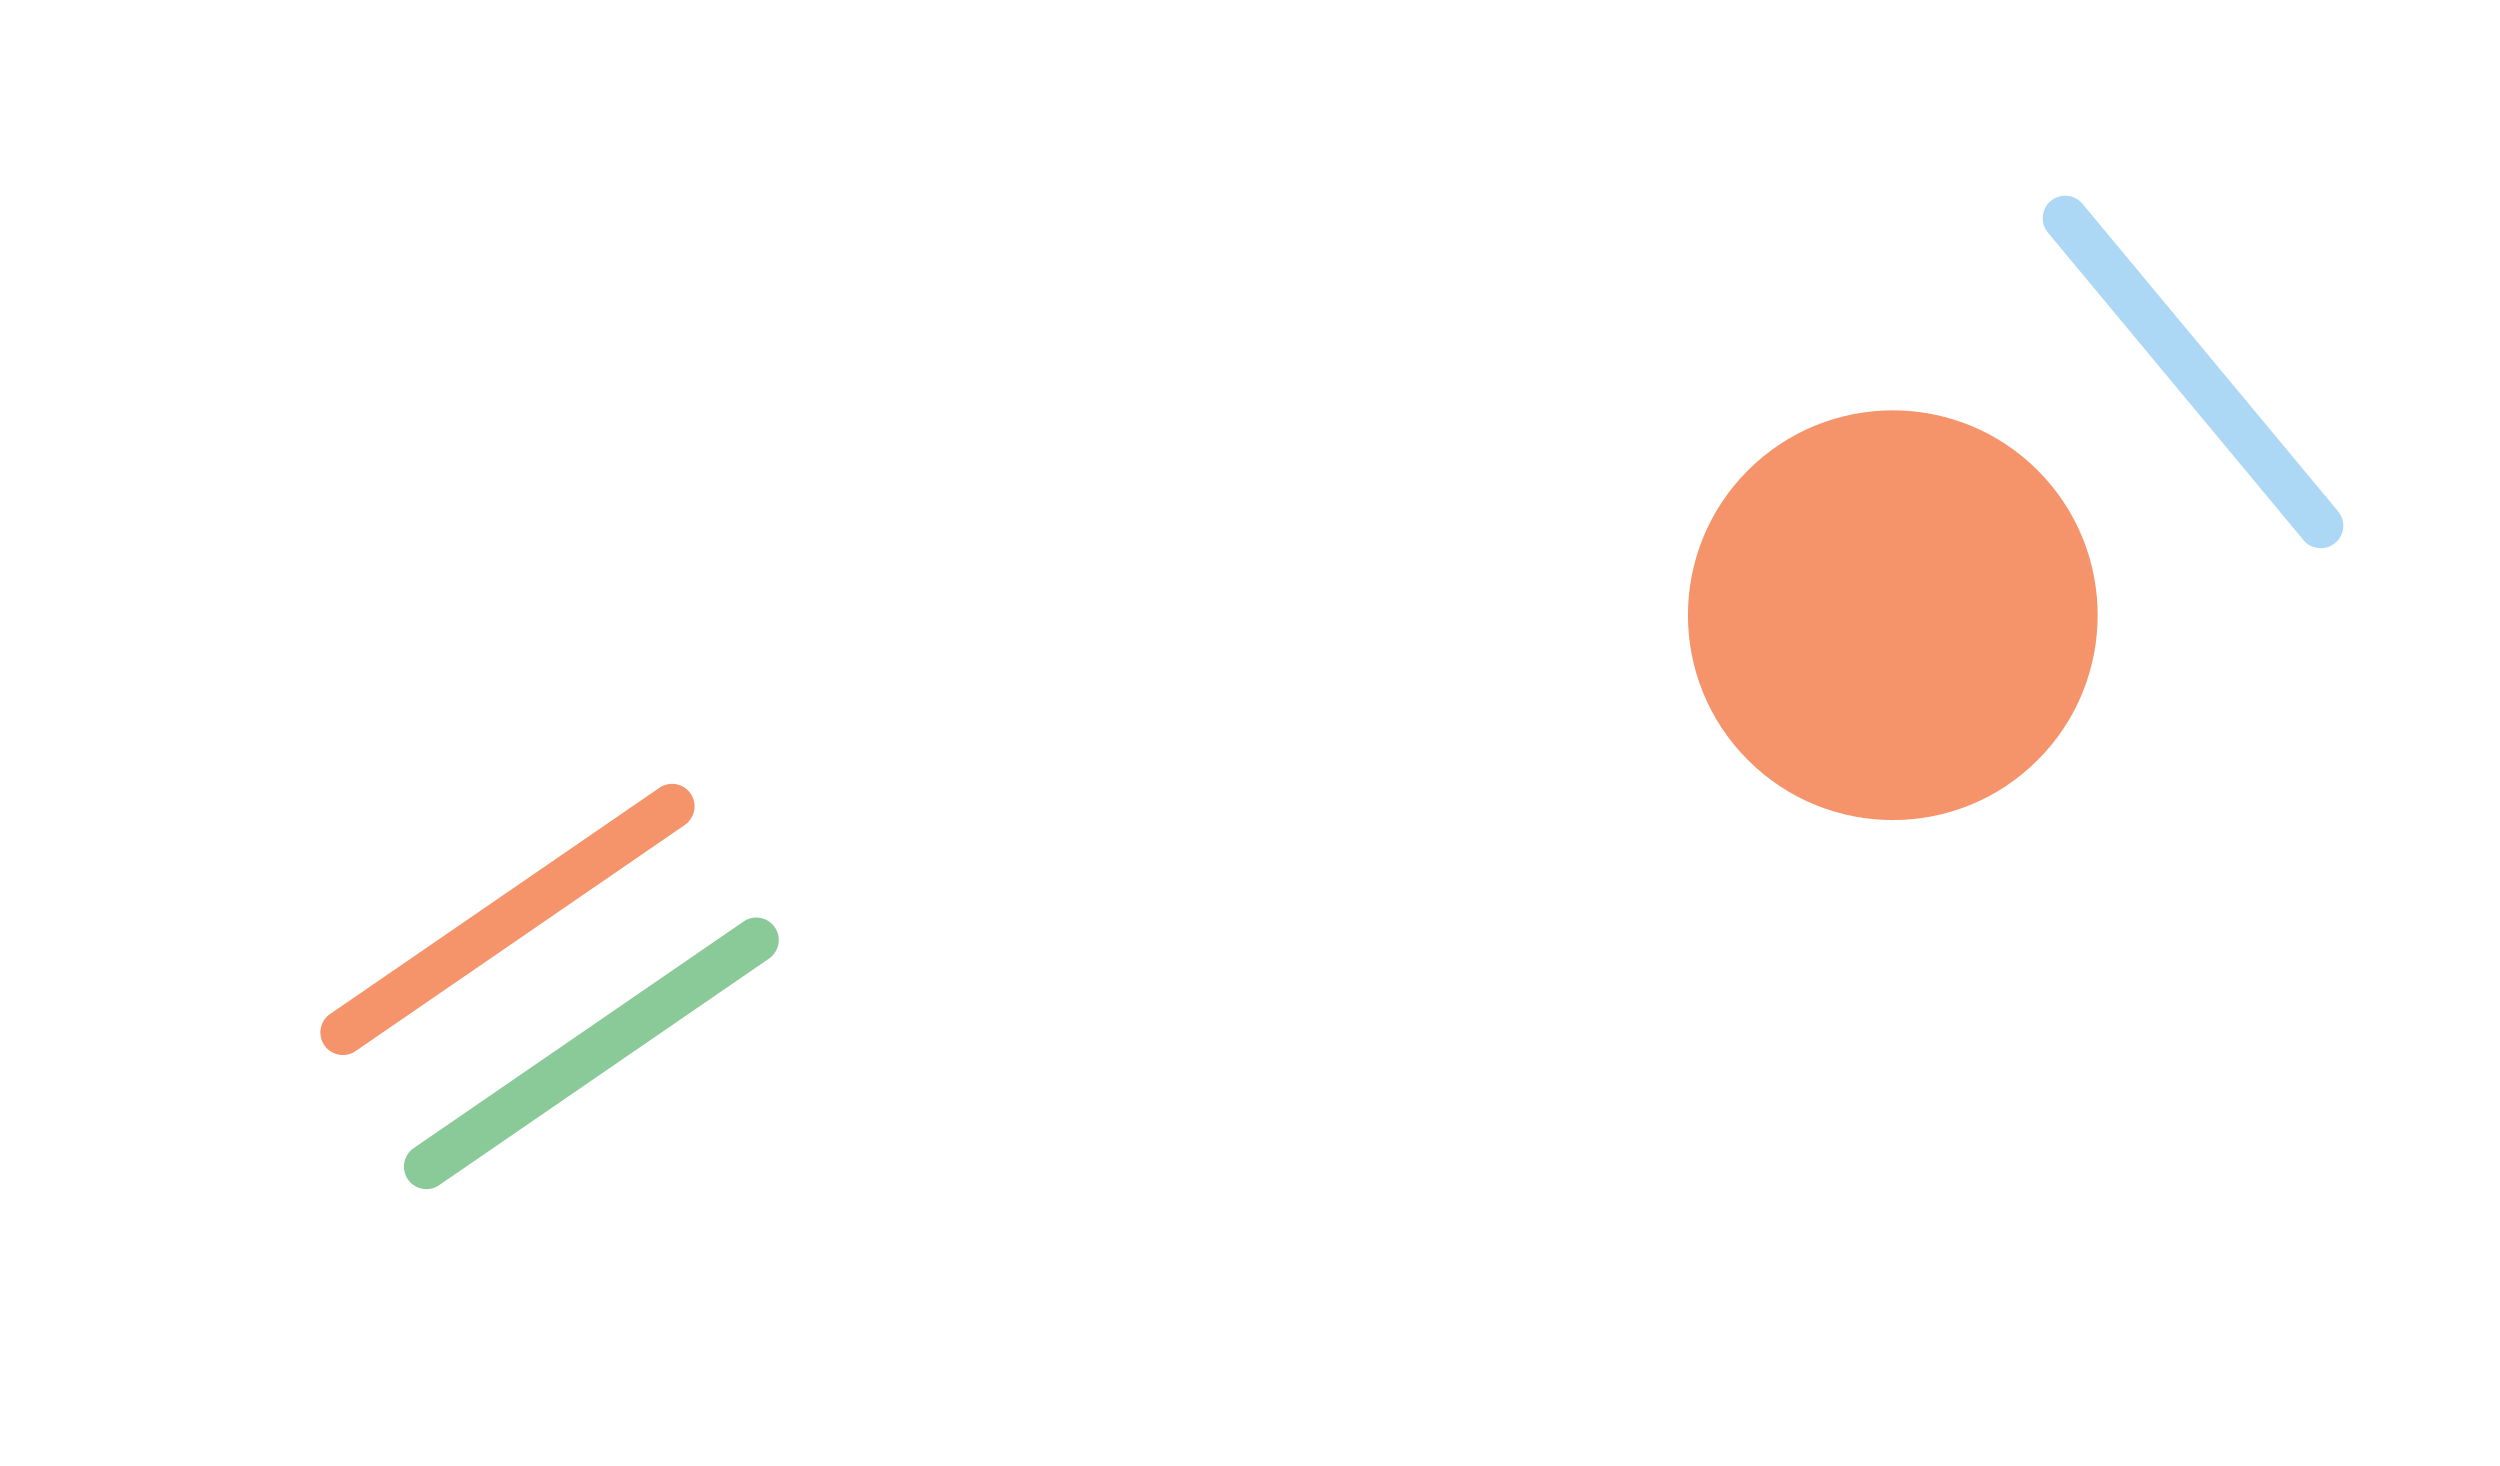 <?xml version="1.0" encoding="UTF-8"?> <svg xmlns="http://www.w3.org/2000/svg" id="Слой_1" data-name="Слой 1" viewBox="0 0 503.01 294.9"> <defs> <style>.cls-1{fill:#8ac998;}.cls-2{fill:#f5936b;}.cls-3{fill:#add8f5;}</style> </defs> <title>elements</title> <path class="cls-1" d="M156.06,191.41a4.51,4.51,0,0,1-1.37,1.49L88.36,238.46A4.52,4.52,0,1,1,83.24,231l66.33-45.56a4.52,4.52,0,0,1,6.49,6Z"></path> <path class="cls-2" d="M139.12,164.51a4.65,4.65,0,0,1-1.37,1.5L71.42,211.57a4.53,4.53,0,0,1-5.13-7.46l66.34-45.57a4.52,4.52,0,0,1,6.49,6Z"></path> <path class="cls-3" d="M465.11,109.94a4.42,4.42,0,0,1-1.61-1.23L412.06,46.82A4.52,4.52,0,1,1,419,41l51.44,61.89a4.52,4.52,0,0,1-5.35,7Z"></path> <g id="_Группа_" data-name="&lt;Группа&gt;"> <circle class="cls-2" cx="380.84" cy="123.78" r="41.22" transform="translate(24.02 305.55) rotate(-45)"></circle> </g> </svg> 